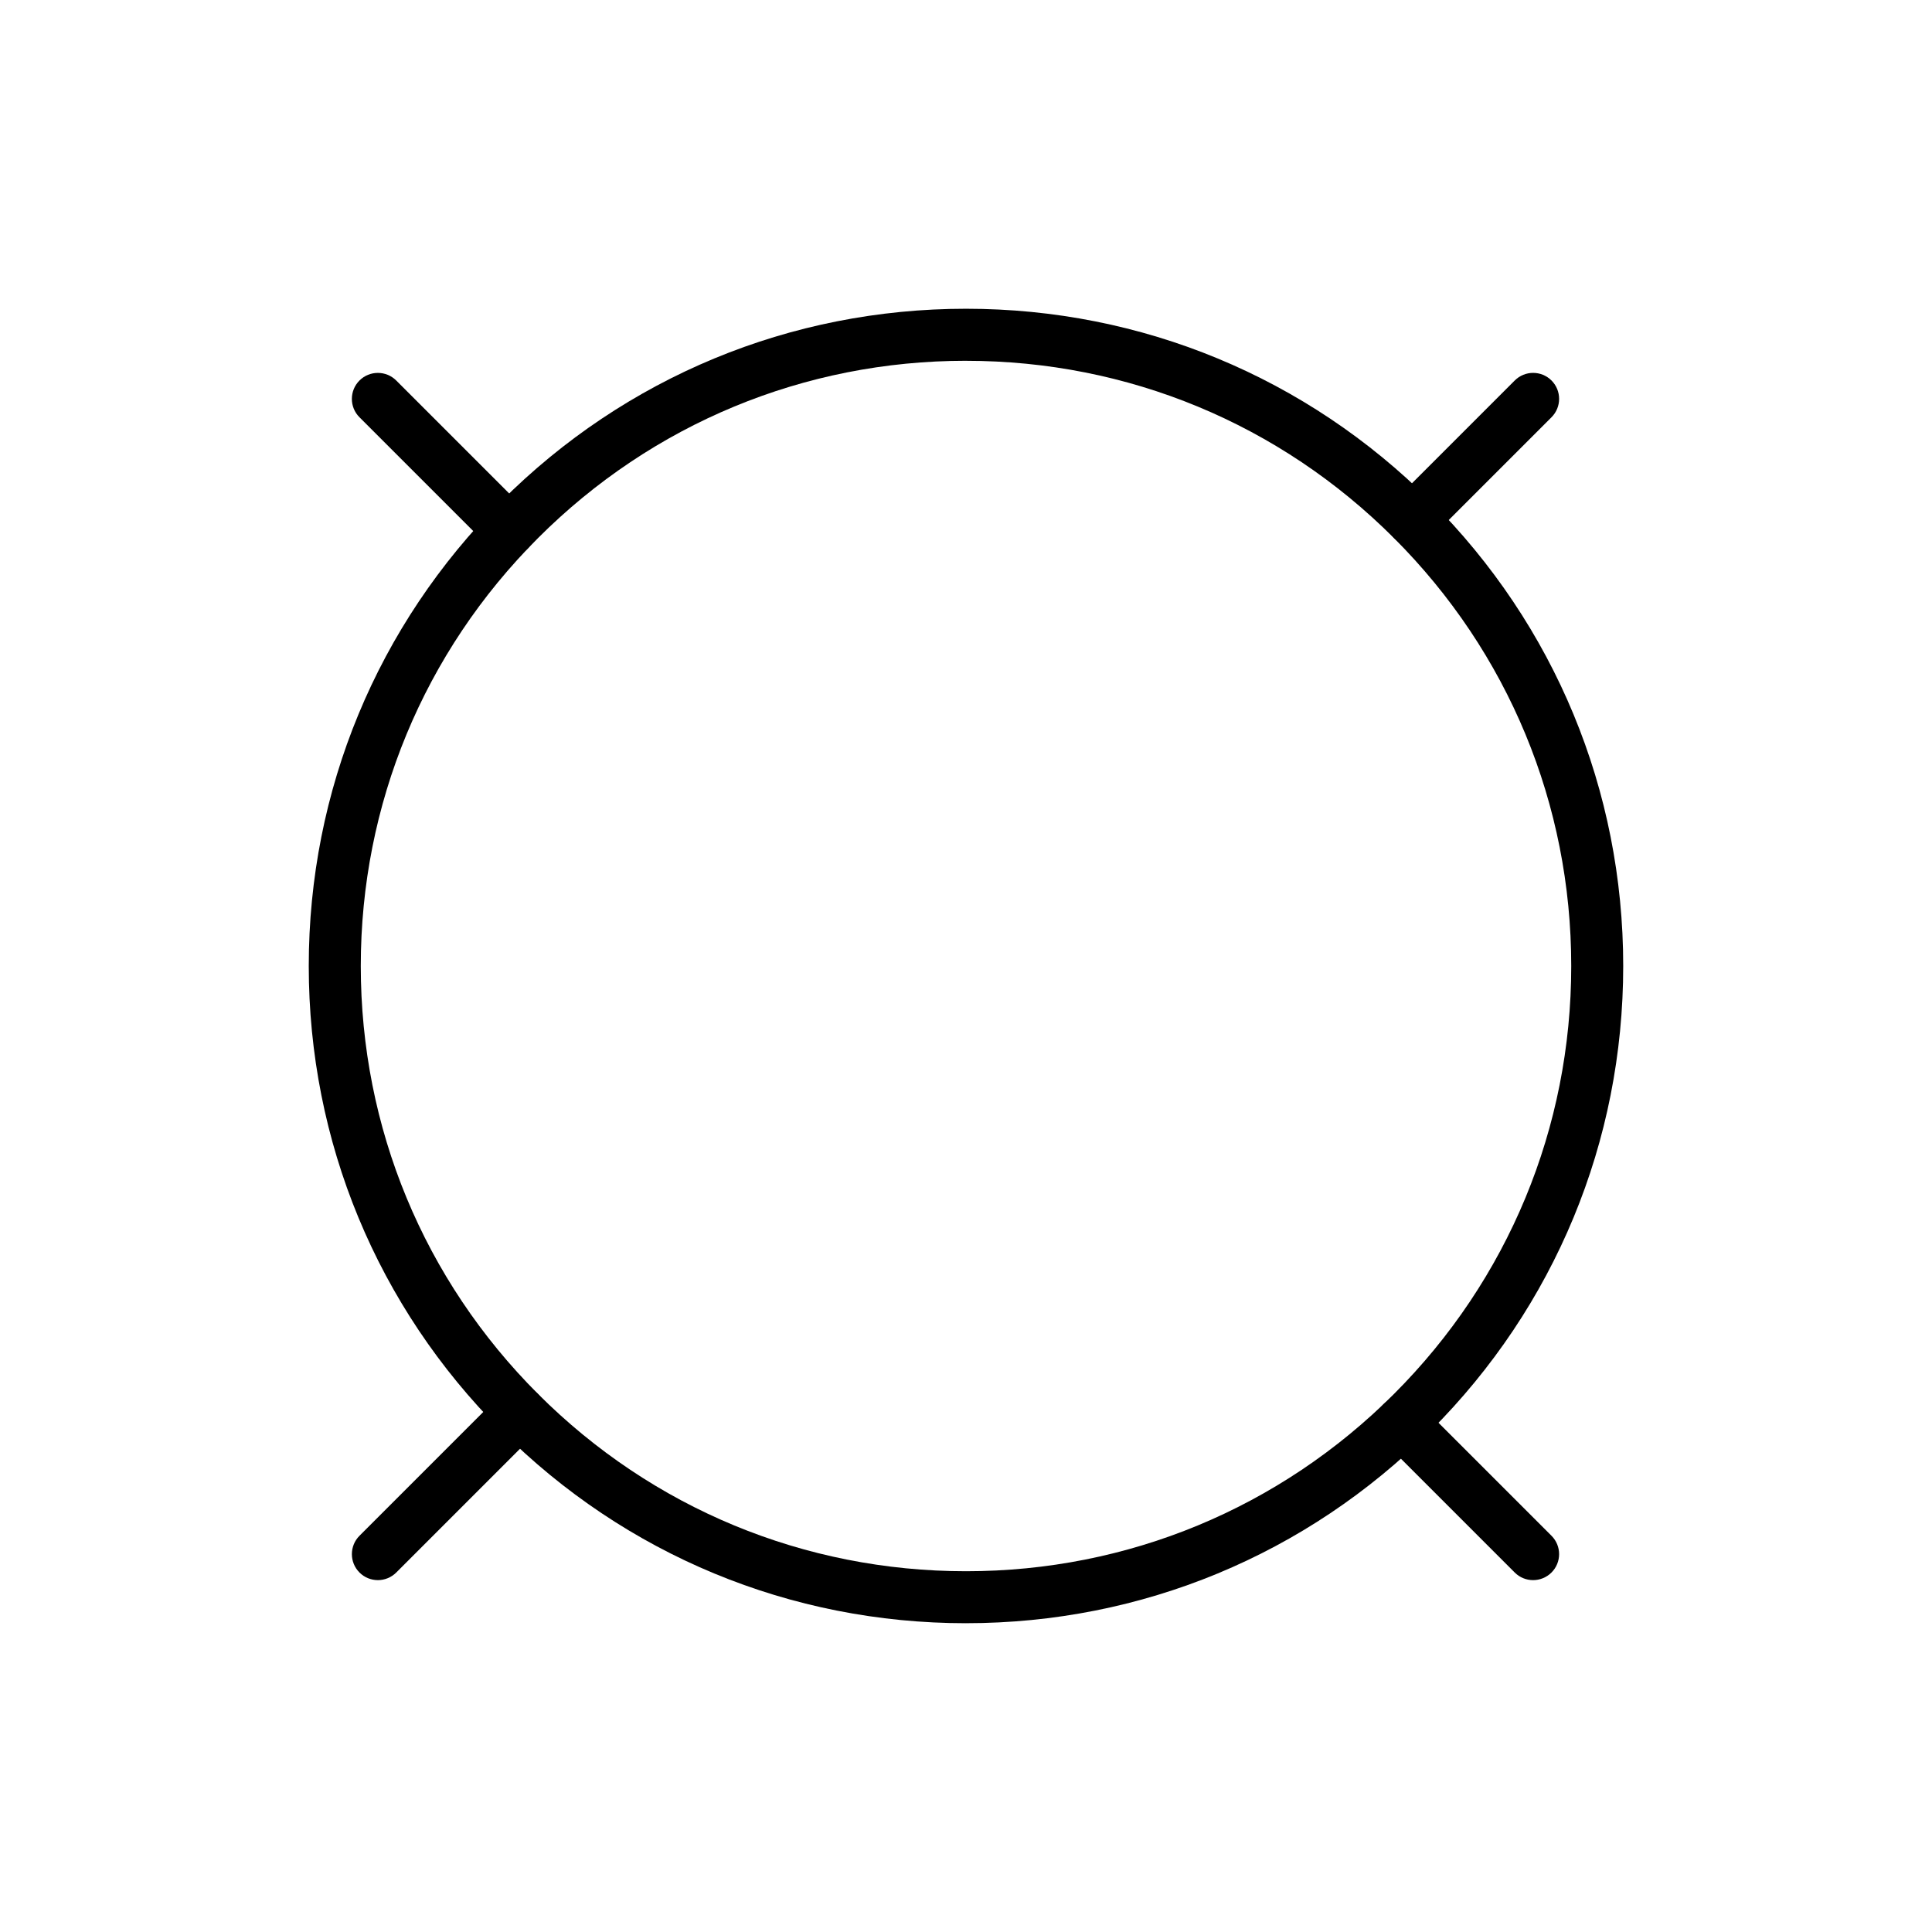 <?xml version="1.0" encoding="UTF-8"?>
<!-- The Best Svg Icon site in the world: iconSvg.co, Visit us! https://iconsvg.co -->
<svg fill="#000000" width="800px" height="800px" version="1.1" viewBox="144 144 512 512" xmlns="http://www.w3.org/2000/svg">
 <g>
  <path d="m518.29 288.6c-1.762 0-3.527-0.672-4.871-2.016-2.688-2.691-2.688-7.051 0-9.742l32.004-32.008c2.691-2.688 7.051-2.688 9.742 0 2.688 2.691 2.688 7.051 0 9.742l-32.004 32.008c-1.348 1.344-3.109 2.016-4.871 2.016z"/>
  <path d="m244.14 562.75c-1.762 0-3.527-0.672-4.871-2.016-2.691-2.691-2.691-7.051 0-9.742l37.574-37.574c2.691-2.688 7.051-2.688 9.742 0 2.691 2.691 2.691 7.051 0 9.742l-37.574 37.574c-1.348 1.34-3.109 2.016-4.871 2.016z"/>
  <path d="m550.29 562.75c-1.762 0-3.527-0.672-4.871-2.016l-34.824-34.824c-2.691-2.691-2.691-7.051 0-9.742 2.691-2.691 7.051-2.688 9.742 0l34.824 34.824c2.691 2.691 2.691 7.051 0 9.742-1.344 1.34-3.109 2.016-4.871 2.016z"/>
  <path d="m278.96 291.42c-1.762 0-3.527-0.672-4.871-2.016l-34.824-34.824c-2.691-2.688-2.691-7.051 0-9.742 2.688-2.688 7.051-2.688 9.742 0l34.824 34.824c2.691 2.688 2.691 7.051 0 9.742-1.344 1.344-3.109 2.016-4.871 2.016z"/>
  <path d="m400 574.17c-46.523 0-90.258-18.117-123.16-51.012-32.898-32.898-51.016-76.637-51.016-123.16 0-46.523 18.117-90.258 51.012-123.16 32.898-32.898 76.637-51.016 123.16-51.016s90.262 18.117 123.16 51.012c32.895 32.898 51.012 76.637 51.012 123.16s-18.117 90.262-51.012 123.16c-32.898 32.895-76.637 51.012-123.16 51.012zm0-334.56c-42.844 0-83.121 16.684-113.41 46.977-30.297 30.297-46.98 70.574-46.98 113.42s16.684 83.121 46.977 113.41c30.297 30.293 70.574 46.977 113.42 46.977s83.121-16.684 113.41-46.977c30.293-30.293 46.977-70.574 46.977-113.41 0-42.844-16.684-83.121-46.977-113.41-30.293-30.297-70.574-46.98-113.41-46.98z"/>
 </g>
</svg>